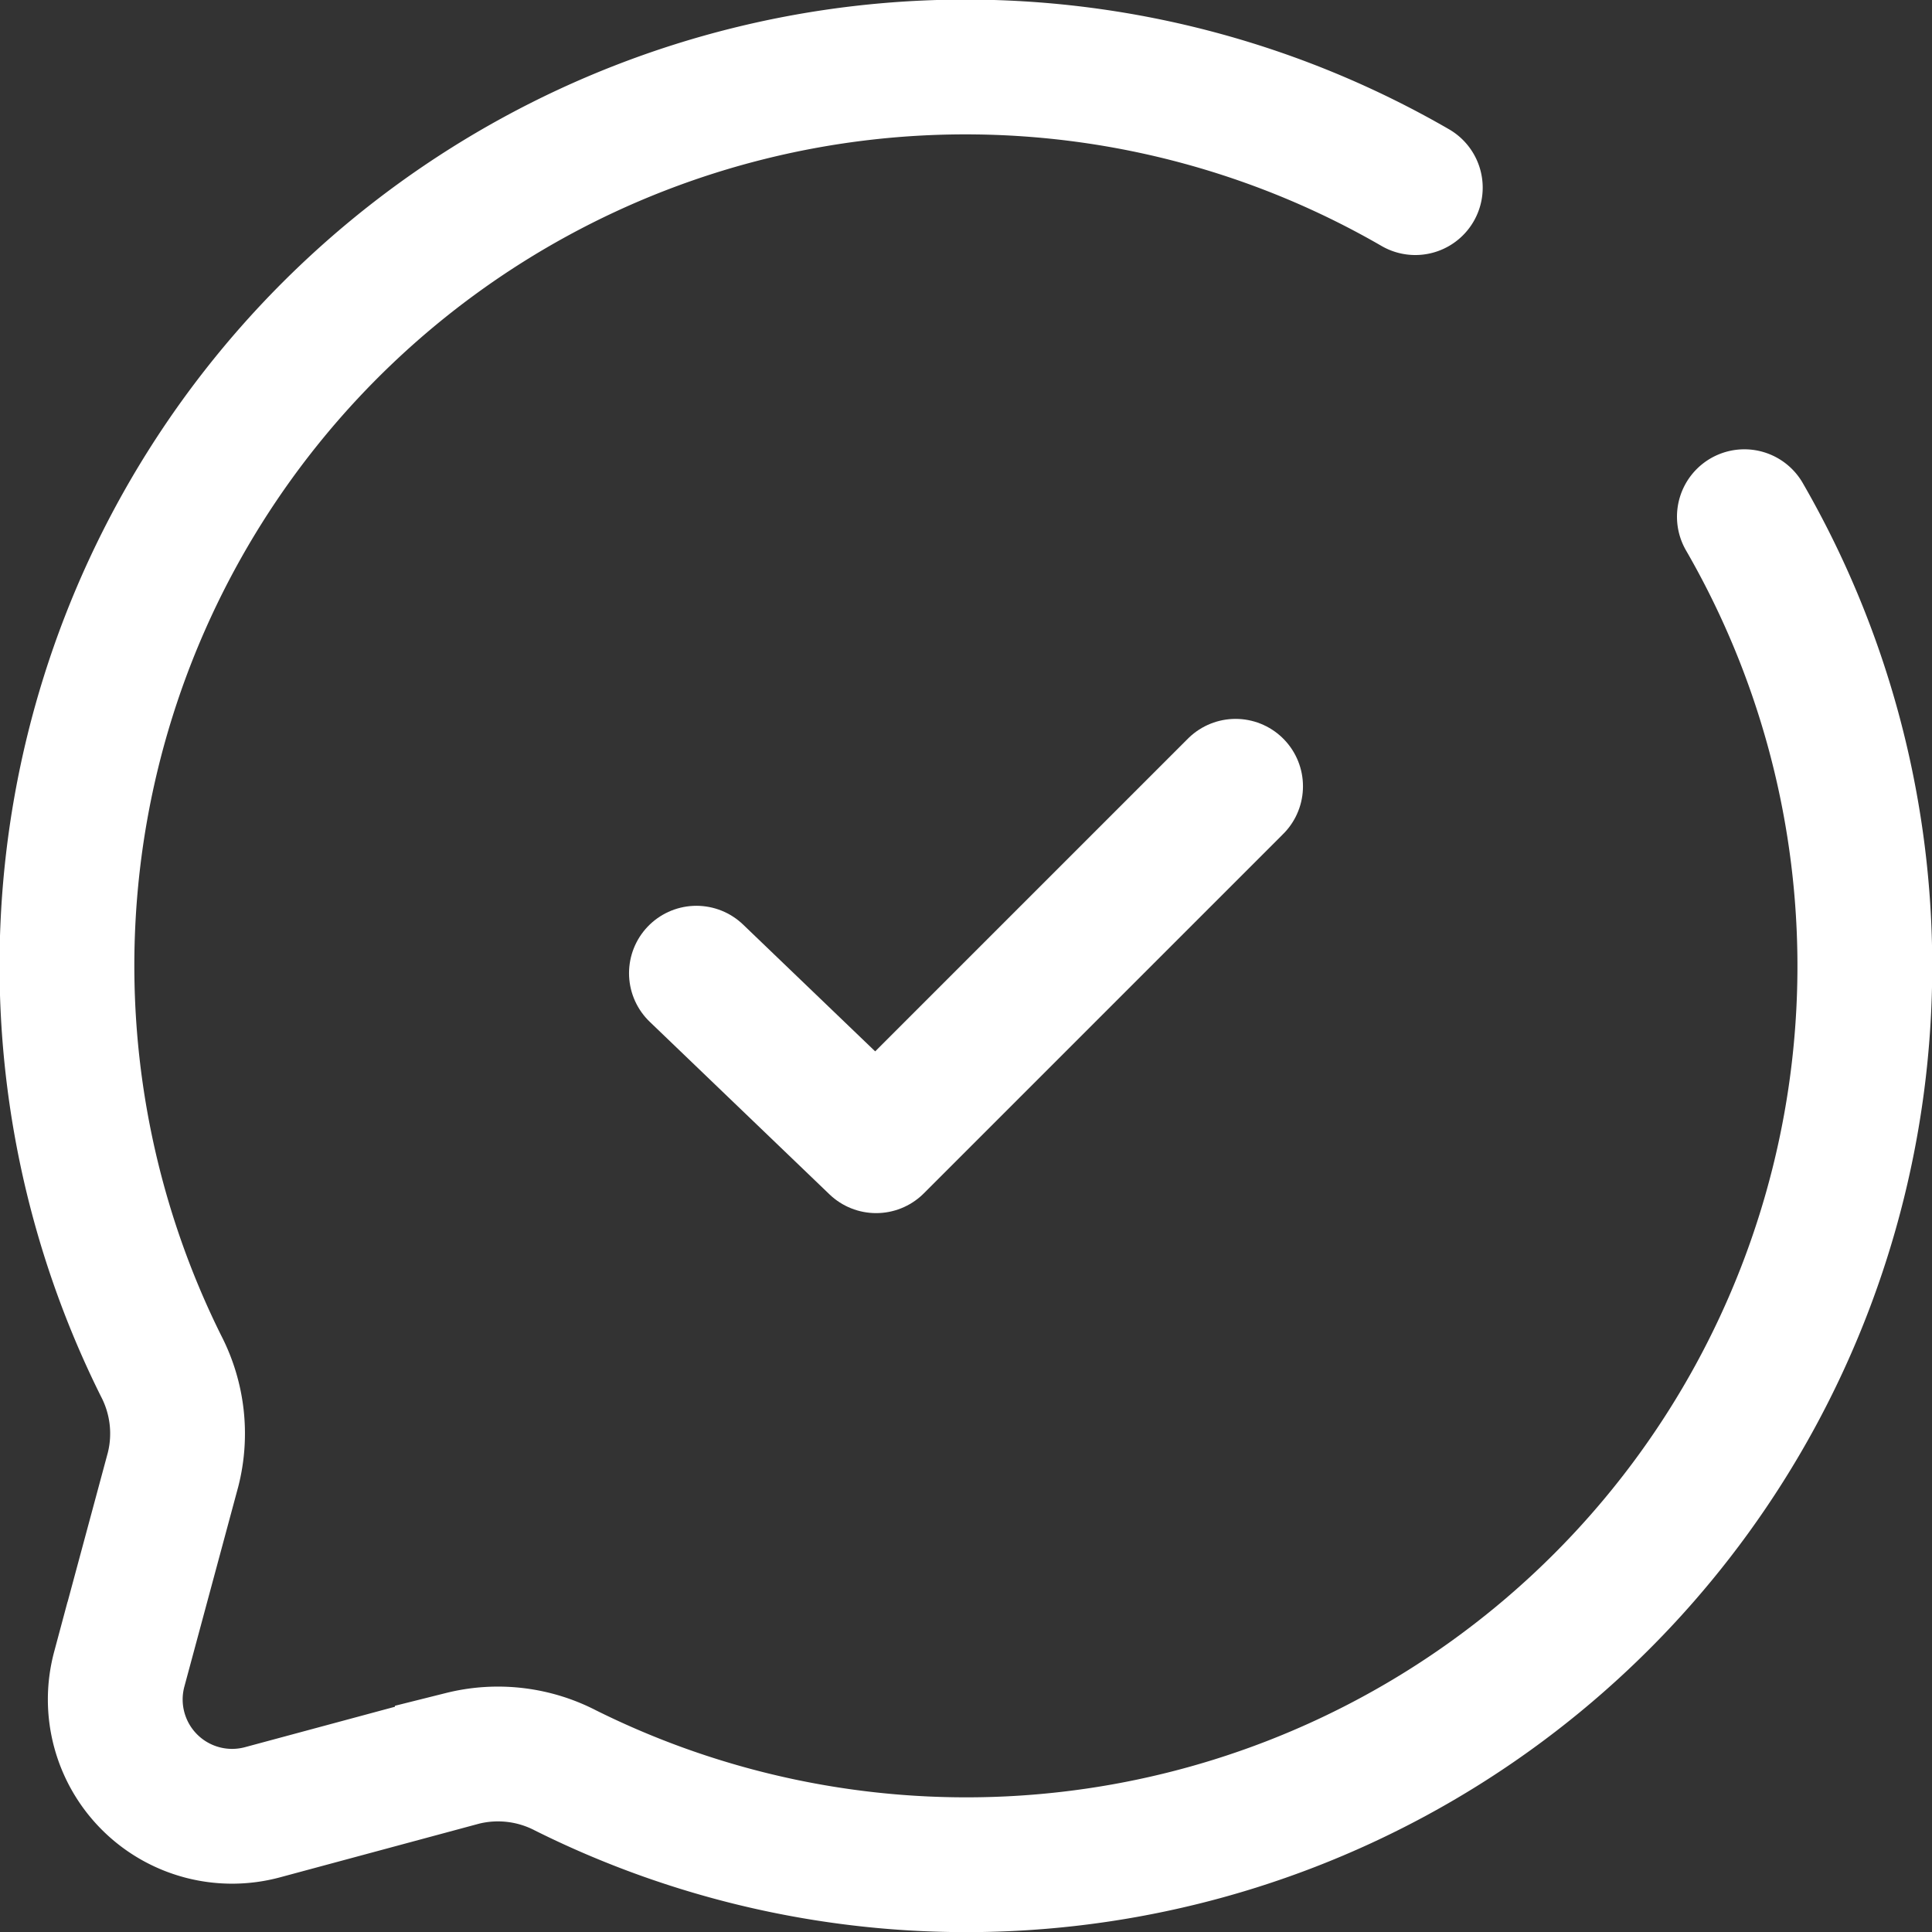<svg viewBox="0 0 21.5 21.5" height="21.5" width="21.5" xmlns="http://www.w3.org/2000/svg">
  <rect x="0" y="0" width="21.5" height="21.5" fill="#333333" stroke="none"/>
  <g transform="translate(-1.25 -1.25)" id="chat-round-check-svgrepo-com">
    <path stroke-width="1.5" stroke-linejoin="round" stroke-linecap="round" stroke="#fff" fill="none" d="M9,12.08,11,14l4-4" data-name="Path 1" id="Path_1"></path>
    <path stroke-width="1.5" stroke-linecap="round" stroke="#fff" fill="none" d="M17,3.338A10,10,0,0,0,3.043,16.452,1.633,1.633,0,0,1,3.177,17.6l-.6,2.226a1.3,1.3,0,0,0,1.592,1.592l2.226-.6a1.634,1.634,0,0,1,1.148.134A10,10,0,0,0,20.662,7" data-name="Path 2" id="Path_2"></path>
  </g>
</svg>
